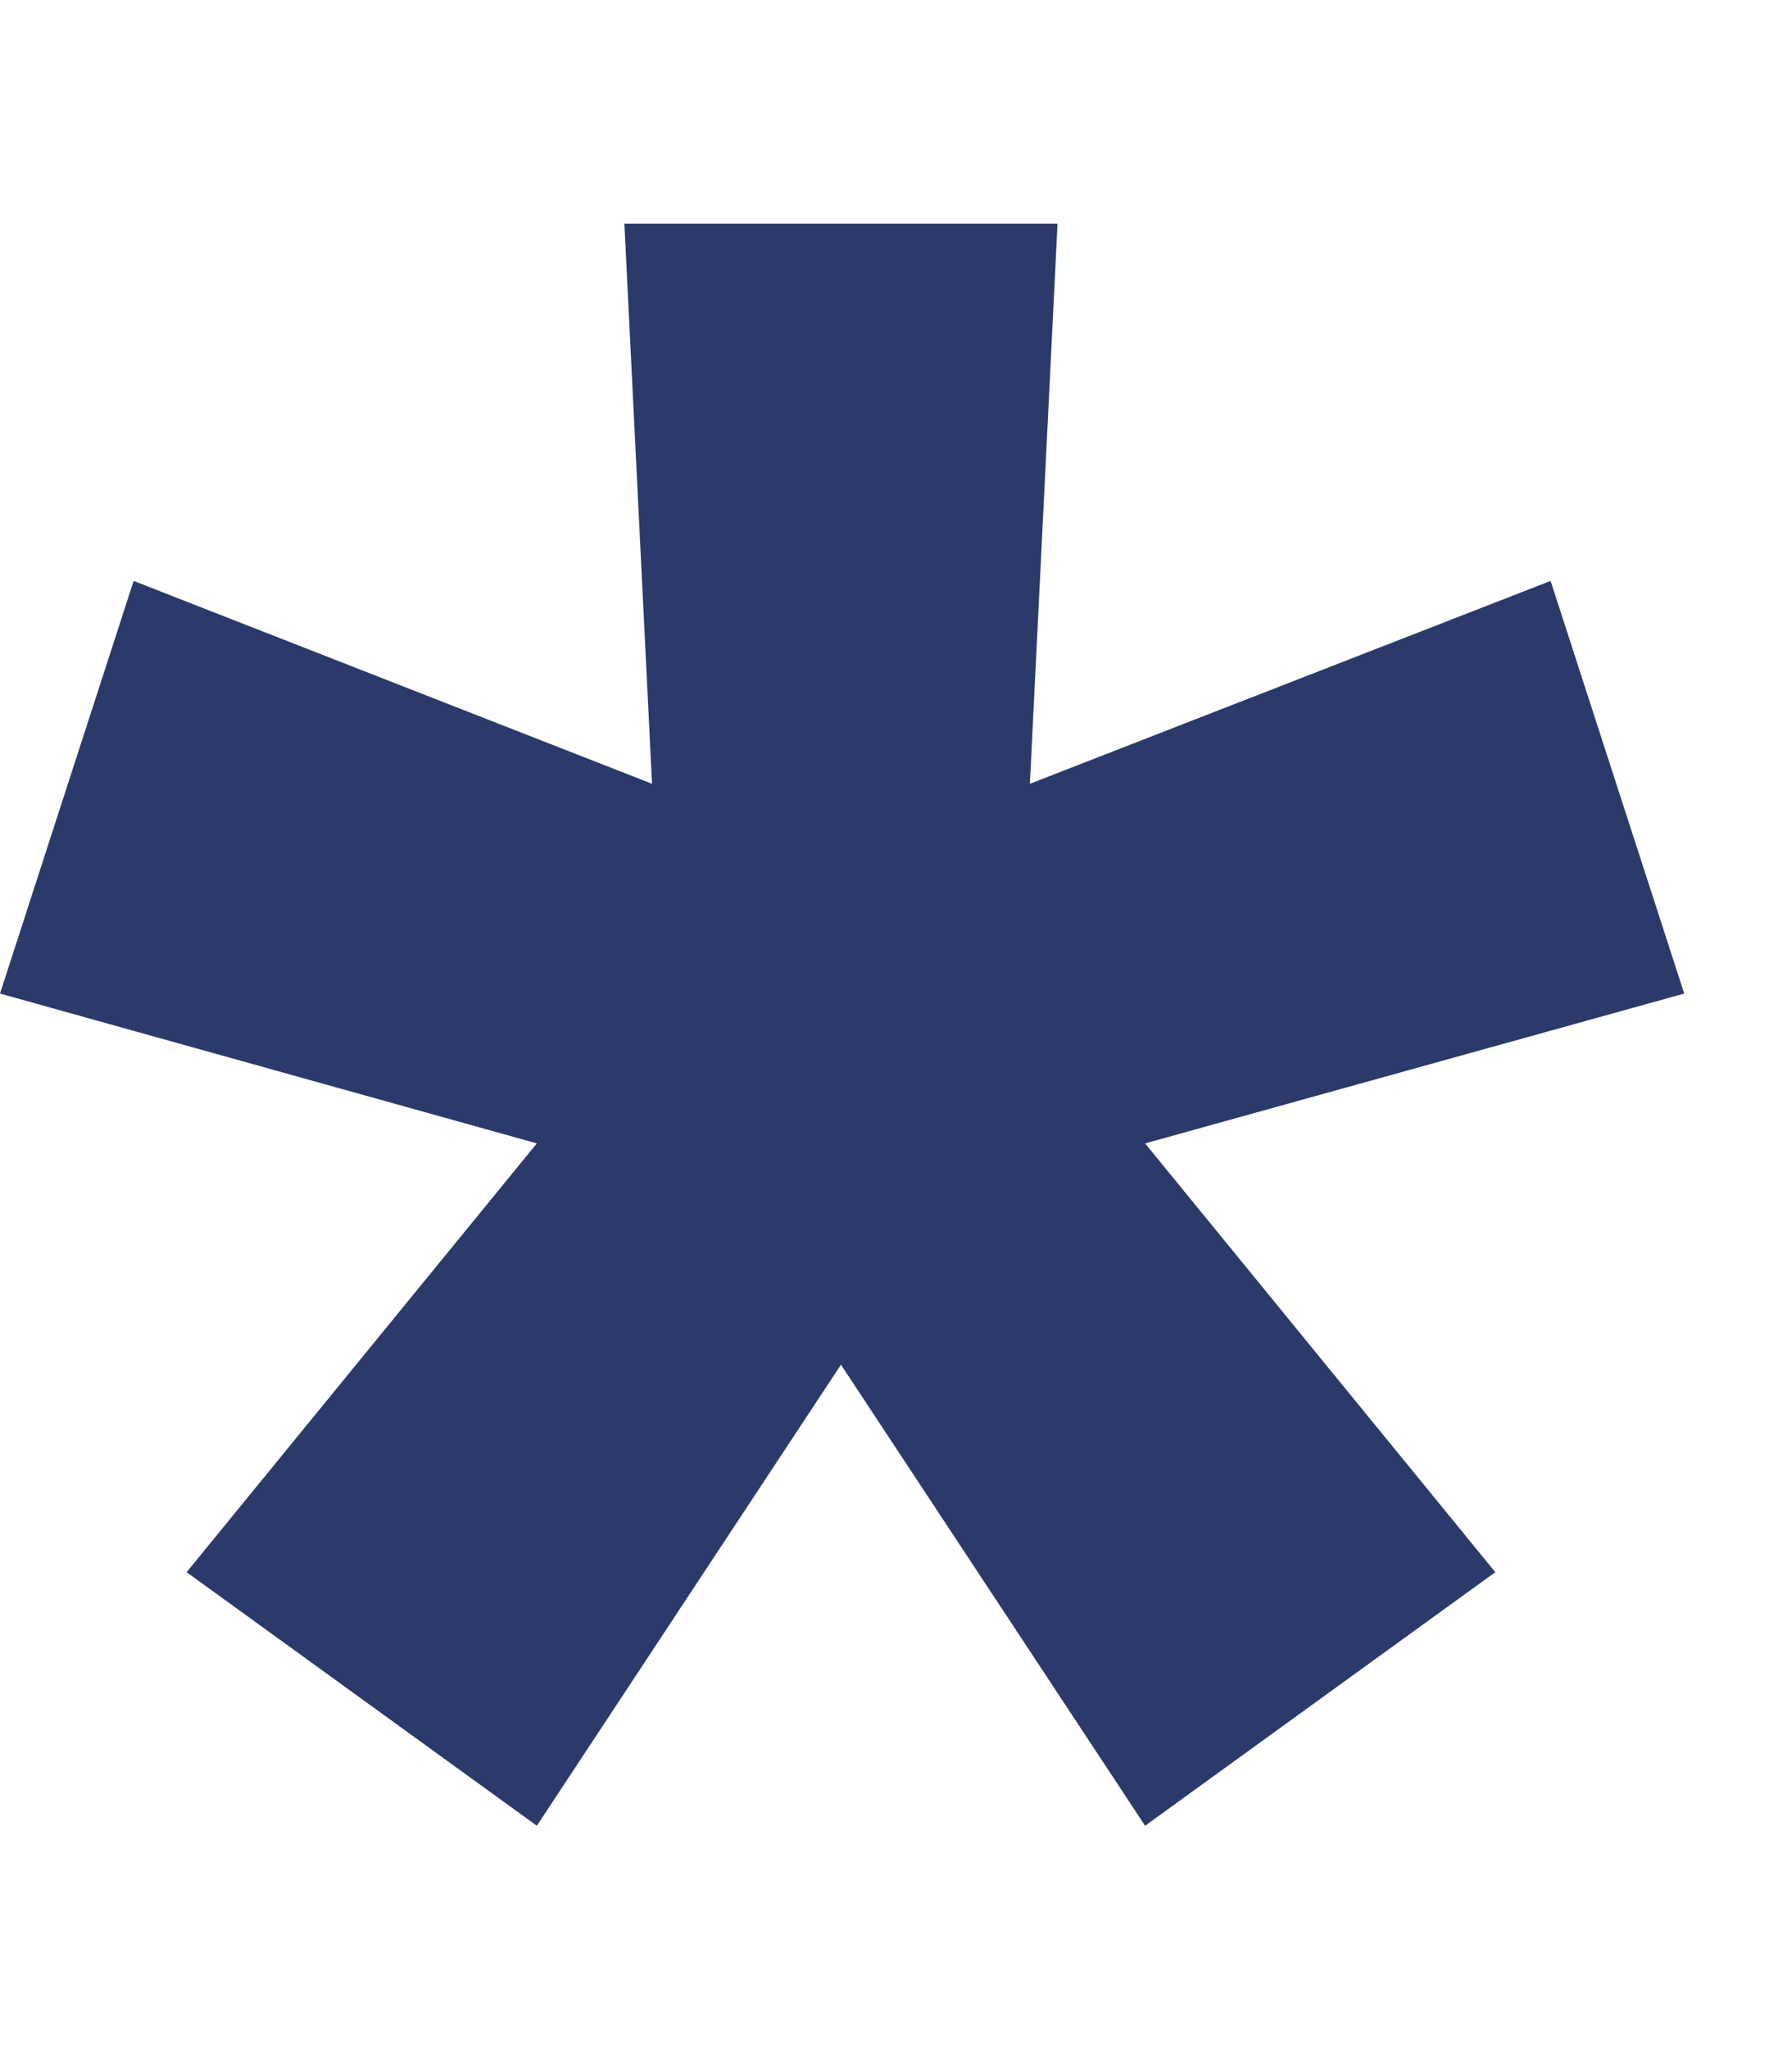 <?xml version="1.0" encoding="UTF-8"?> <svg xmlns="http://www.w3.org/2000/svg" width="7" height="8" viewBox="0 0 7 8" fill="none"><path d="M2.097 7.128L0.729 6.138L2.097 4.464L0 3.879L0.522 2.268L2.547 3.06L2.439 0.873H4.131L4.023 3.06L6.057 2.268L6.579 3.879L4.473 4.464L5.841 6.138L4.473 7.128L3.285 5.328L2.097 7.128Z" fill="#2B3A6B"></path></svg> 